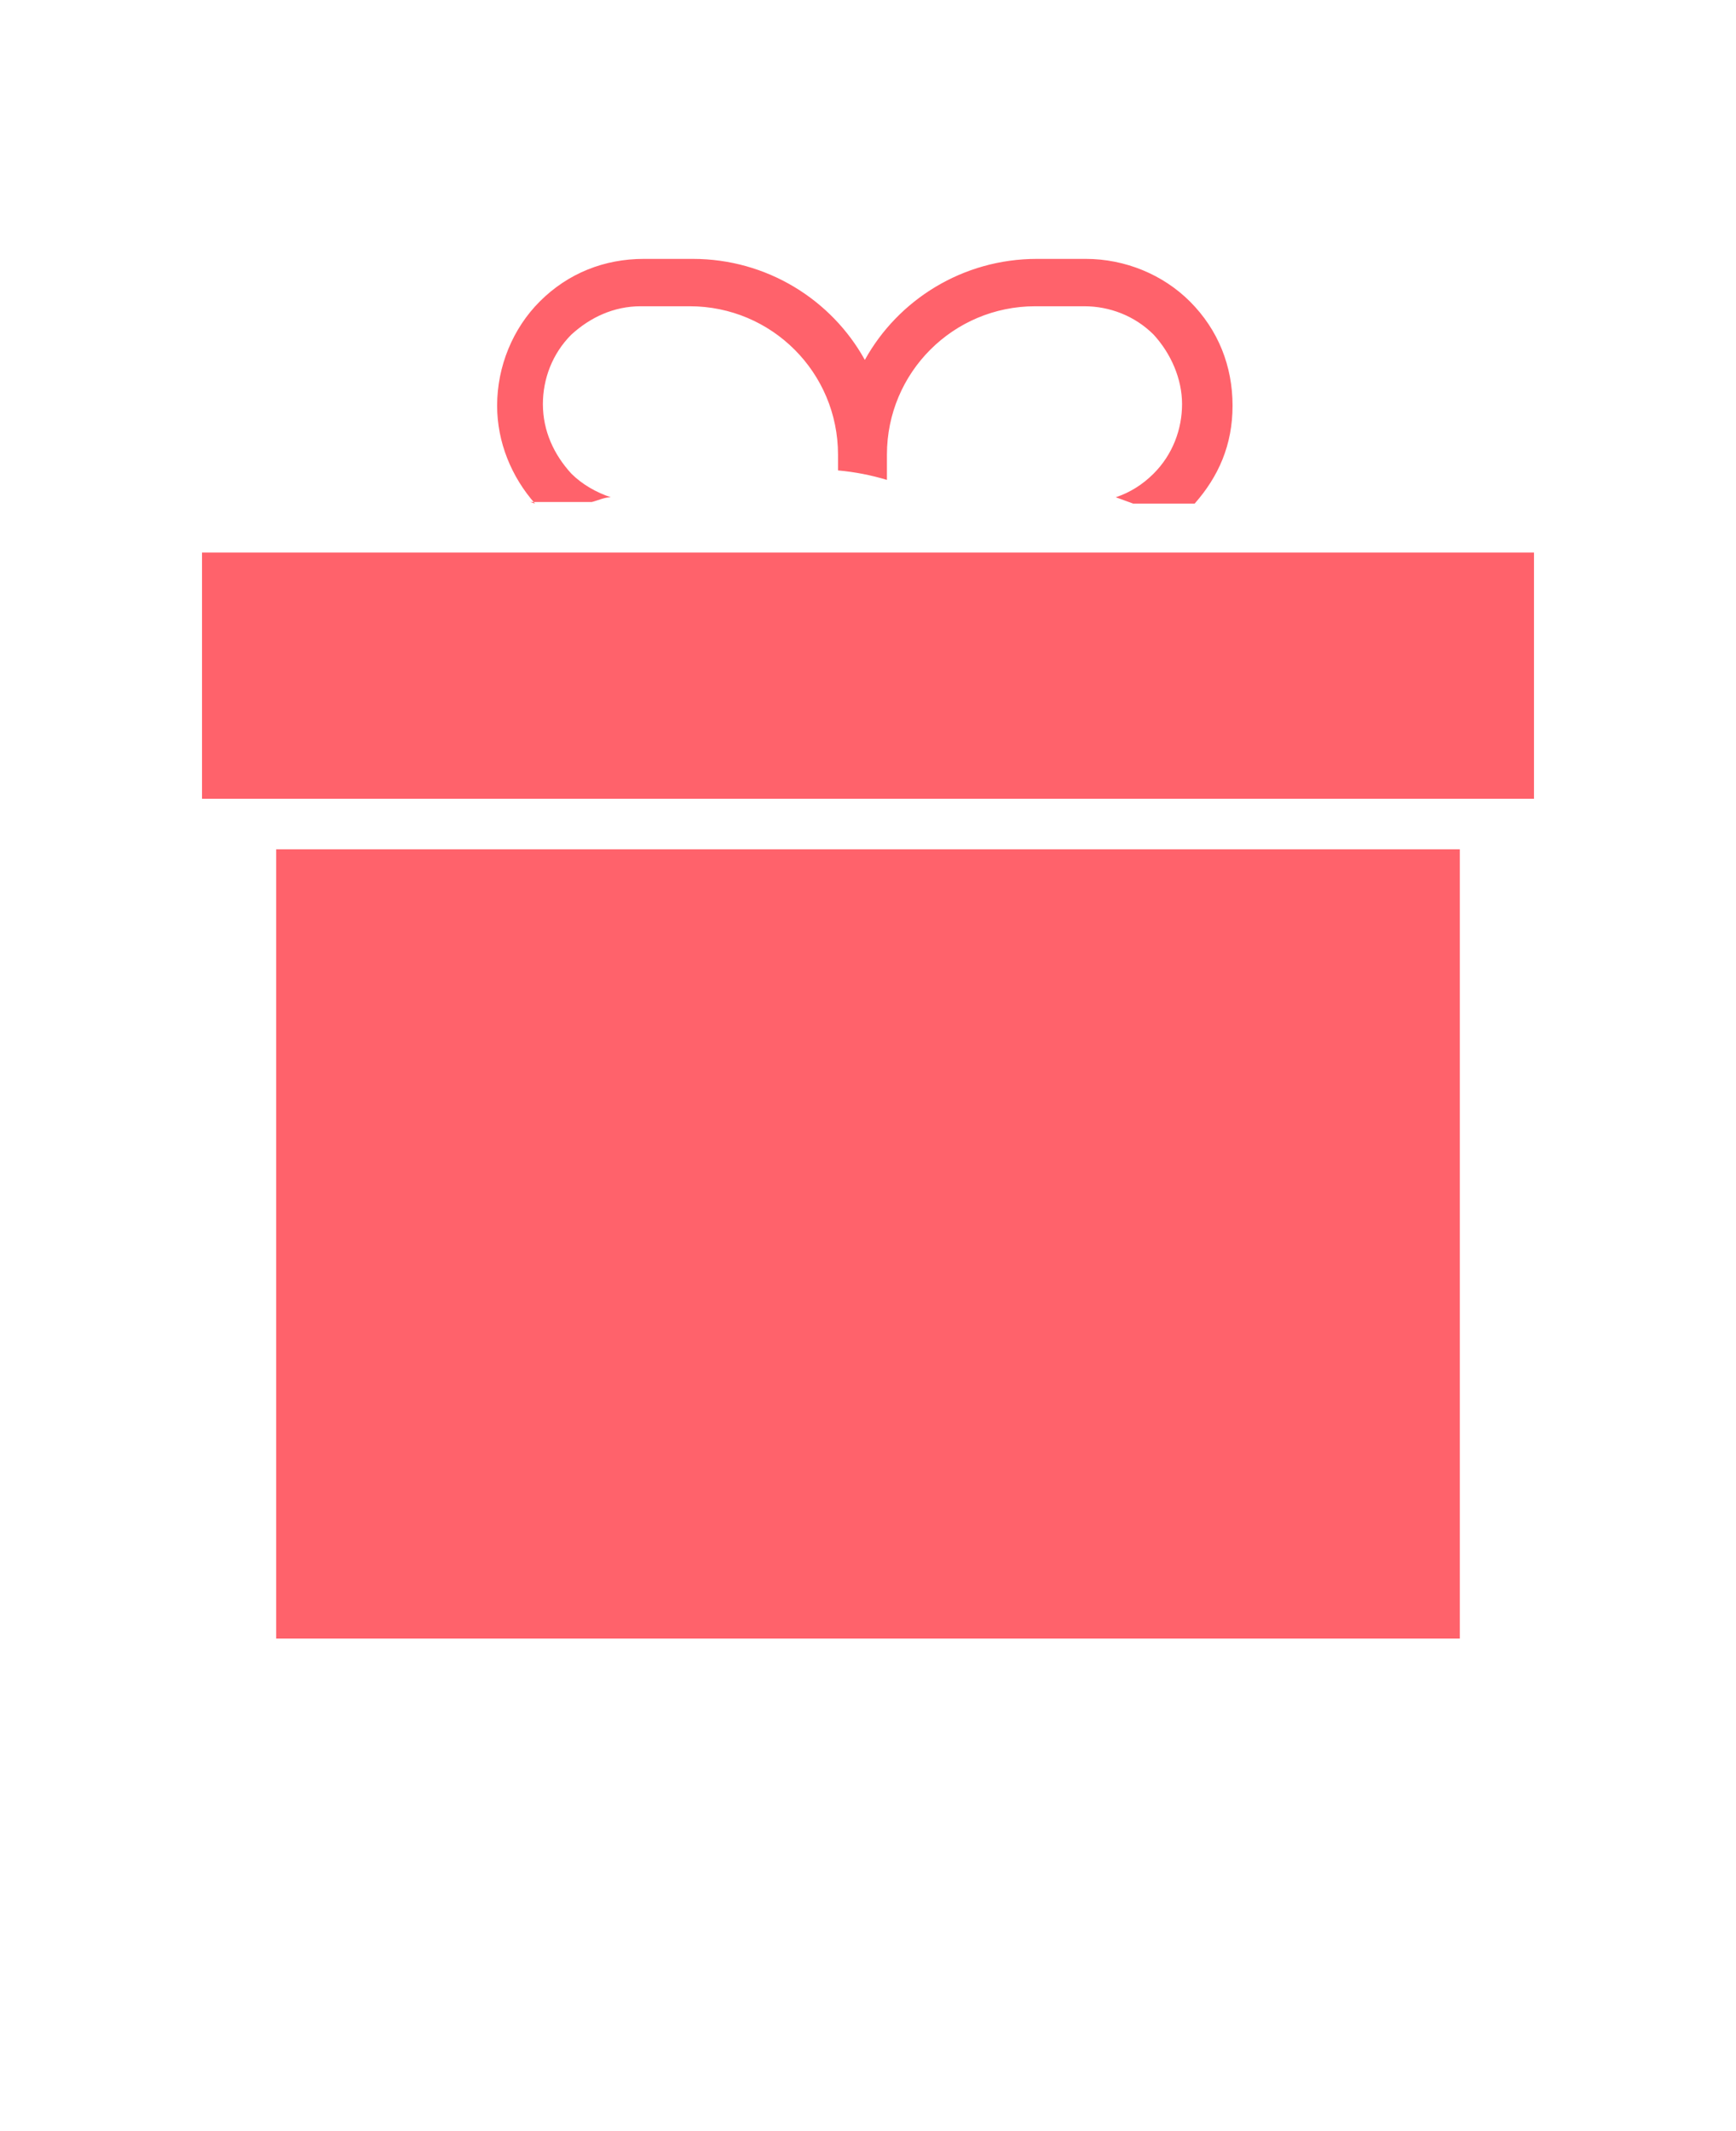 <?xml version="1.0" encoding="UTF-8"?>
<svg xmlns="http://www.w3.org/2000/svg" version="1.1" viewBox="0 0 110 135">
  <defs>
    <style>
      .cls-1 {
        fill: #ff626b;
        fill-rule: evenodd;
      }
    </style>
  </defs>
  <!-- Generator: Adobe Illustrator 28.7.1, SVG Export Plug-In . SVG Version: 1.2.0 Build 142)  -->
  <g>
    <g id="Layer_1">
      <path class="cls-1" d="M92.5,53.8v50H17.5v-50h75Z"/>
      <path class="cls-1" d="M12.8,50.6h84.4v-15.6H12.8v15.6Z"/>
      <path class="cls-1" d="M33.9,31.9c-1.5-1.7-2.4-3.9-2.4-6.2h0c0-2.5,1-4.9,2.7-6.6,1.8-1.8,4.1-2.7,6.6-2.7h3.1c4.7,0,8.8,2.6,10.9,6.4,2.1-3.8,6.2-6.4,10.9-6.4h3.1c2.5,0,4.9,1,6.6,2.7,1.8,1.8,2.7,4.1,2.7,6.6s-.9,4.5-2.4,6.2h-3.9l-1.1-.4c.9-.3,1.7-.8,2.4-1.5,1.2-1.2,1.8-2.8,1.8-4.4s-.7-3.2-1.8-4.4c-1.2-1.2-2.8-1.8-4.4-1.8h-3.1c-5.2,0-9.4,4.2-9.4,9.4v1.6c-1-.3-2-.5-3.1-.6v-1c0-5.2-4.2-9.4-9.4-9.4h-3.1c-1.7,0-3.2.7-4.4,1.8-1.2,1.2-1.8,2.8-1.8,4.4h0c0,1.7.7,3.2,1.8,4.4.7.7,1.6,1.2,2.5,1.5-.4,0-.8.2-1.2.3h-3.9Z"/>
    </g>
  </g>
</svg>